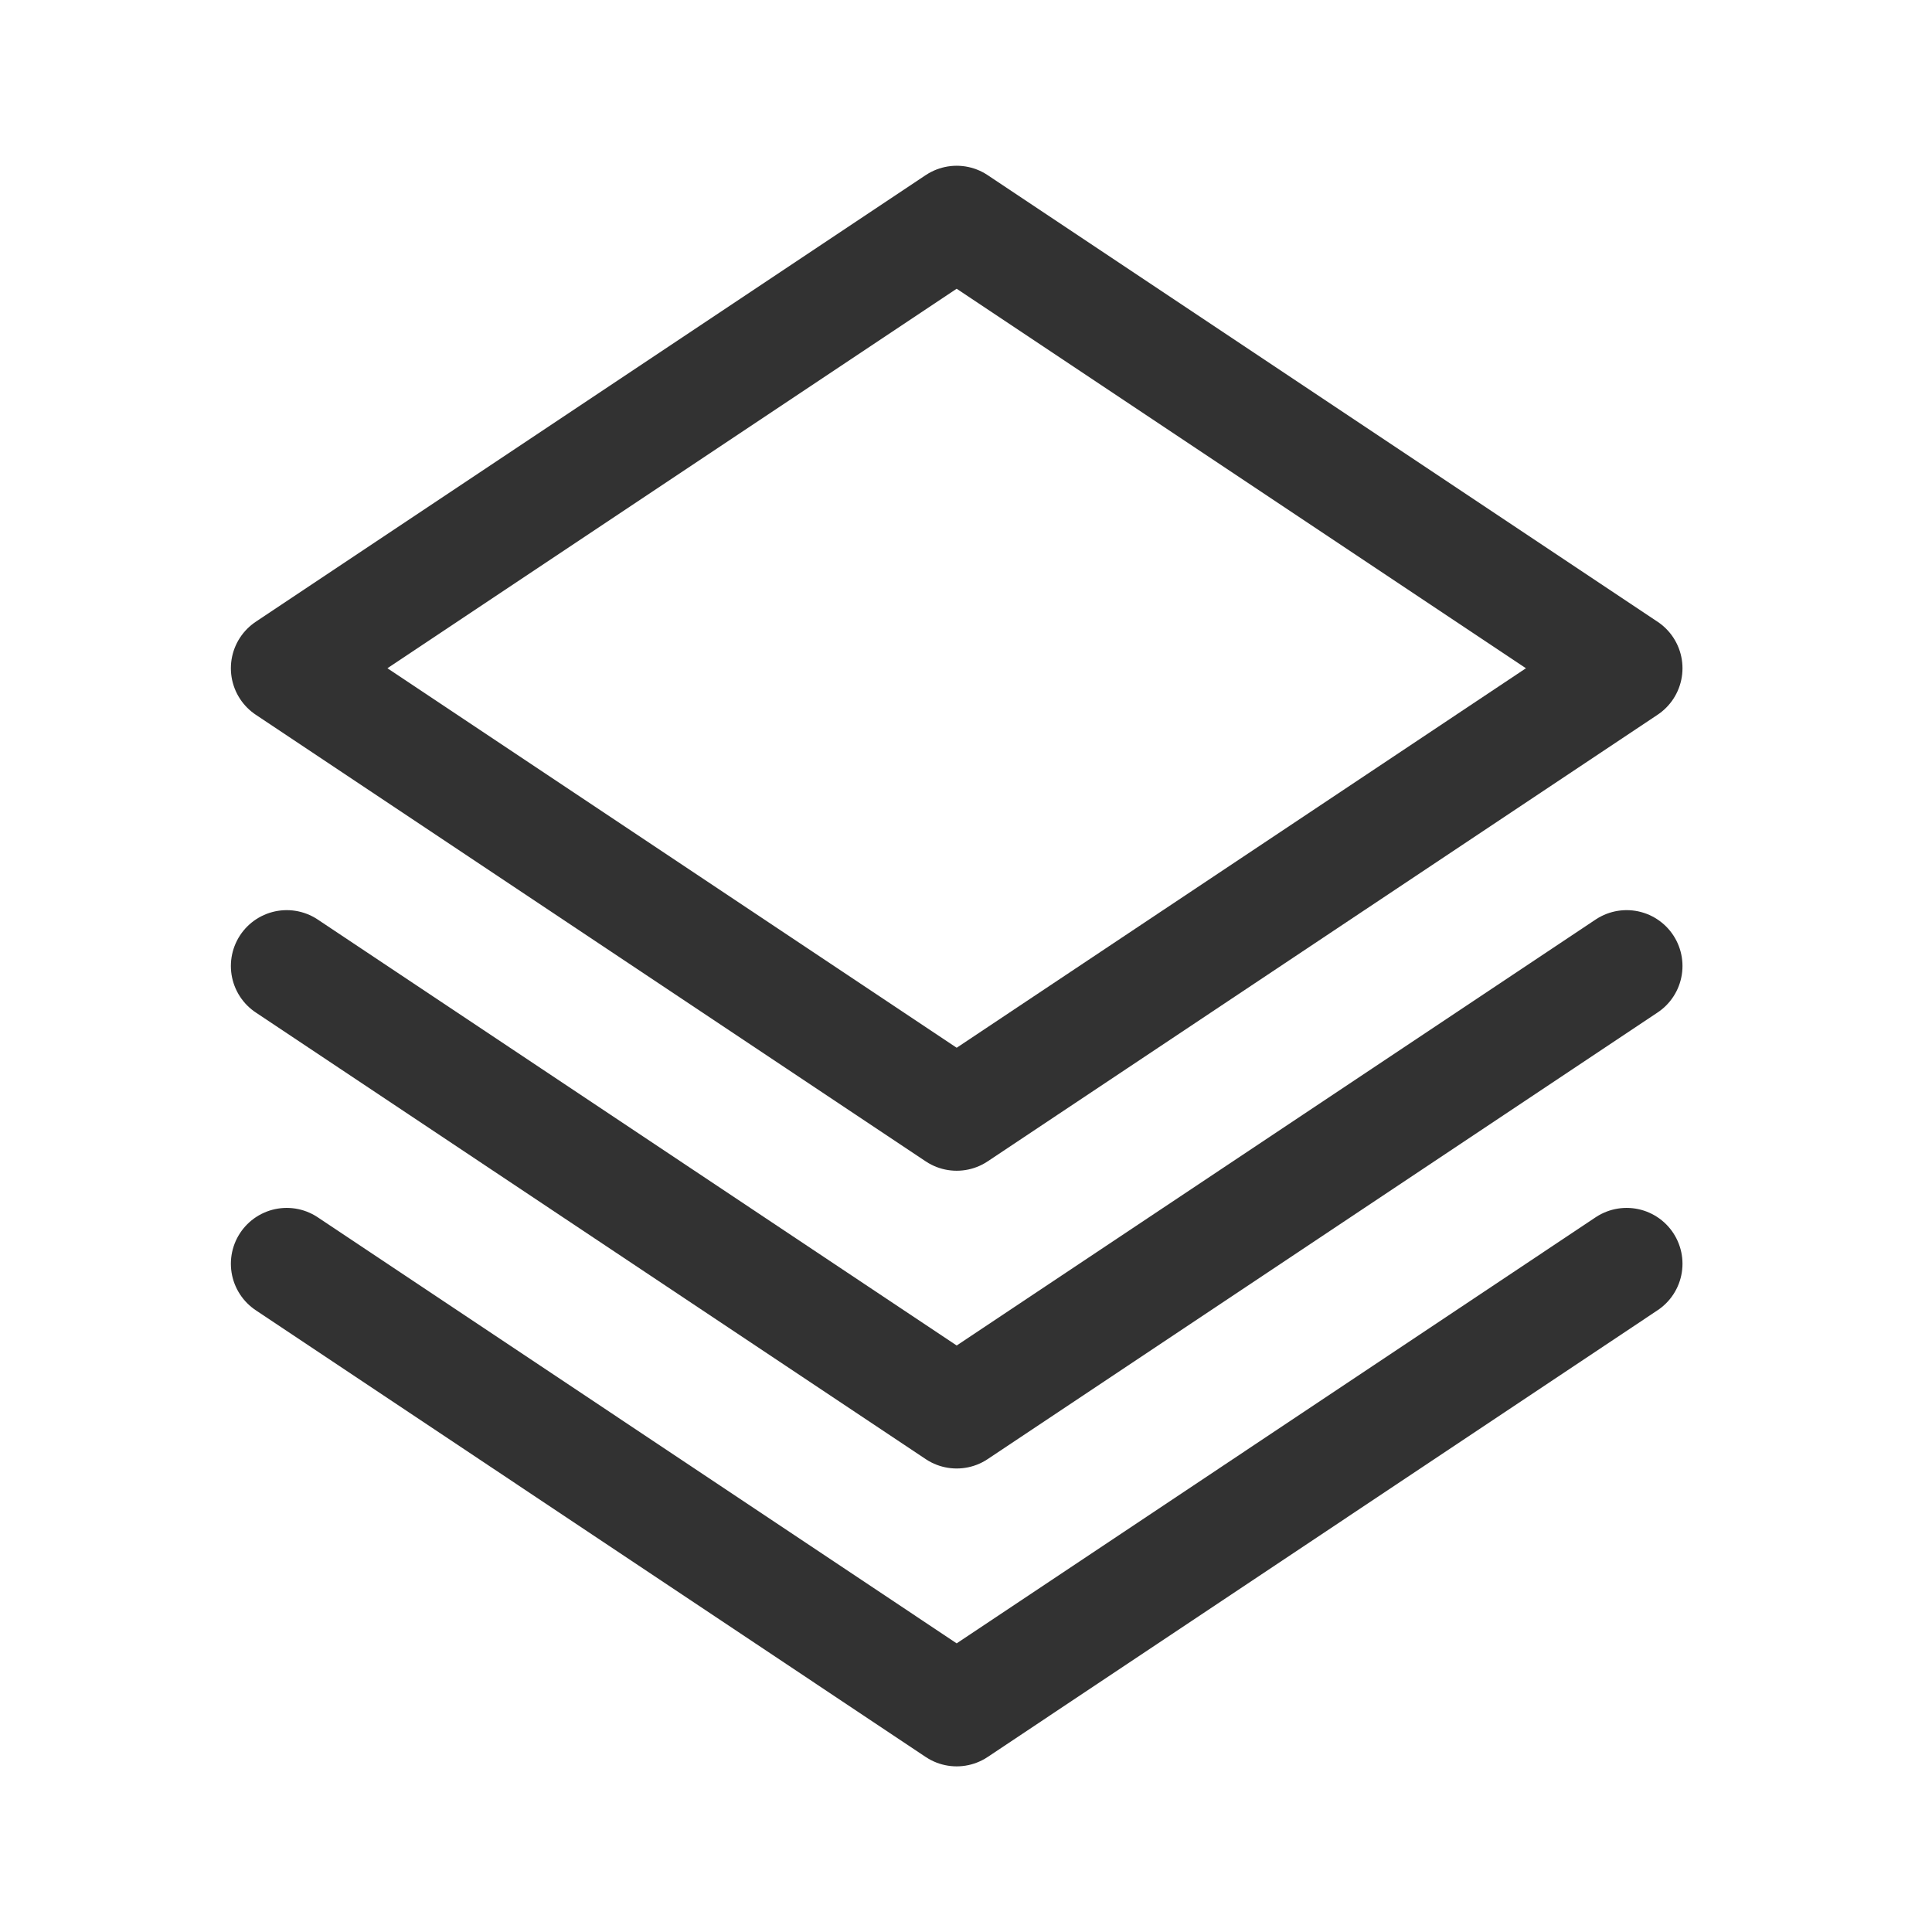 <svg width="17" height="17" viewBox="0 0 17 17" fill="none" xmlns="http://www.w3.org/2000/svg">
<path d="M14.313 8.5L8.418 12.43L2.523 8.5M14.313 11.12L8.418 15.051L2.523 11.12M14.313 5.88L8.418 9.81L2.523 5.88L8.418 1.95L14.313 5.88Z" stroke="#323232" stroke-width="0.983" stroke-linecap="round" stroke-linejoin="round"/>
</svg>
